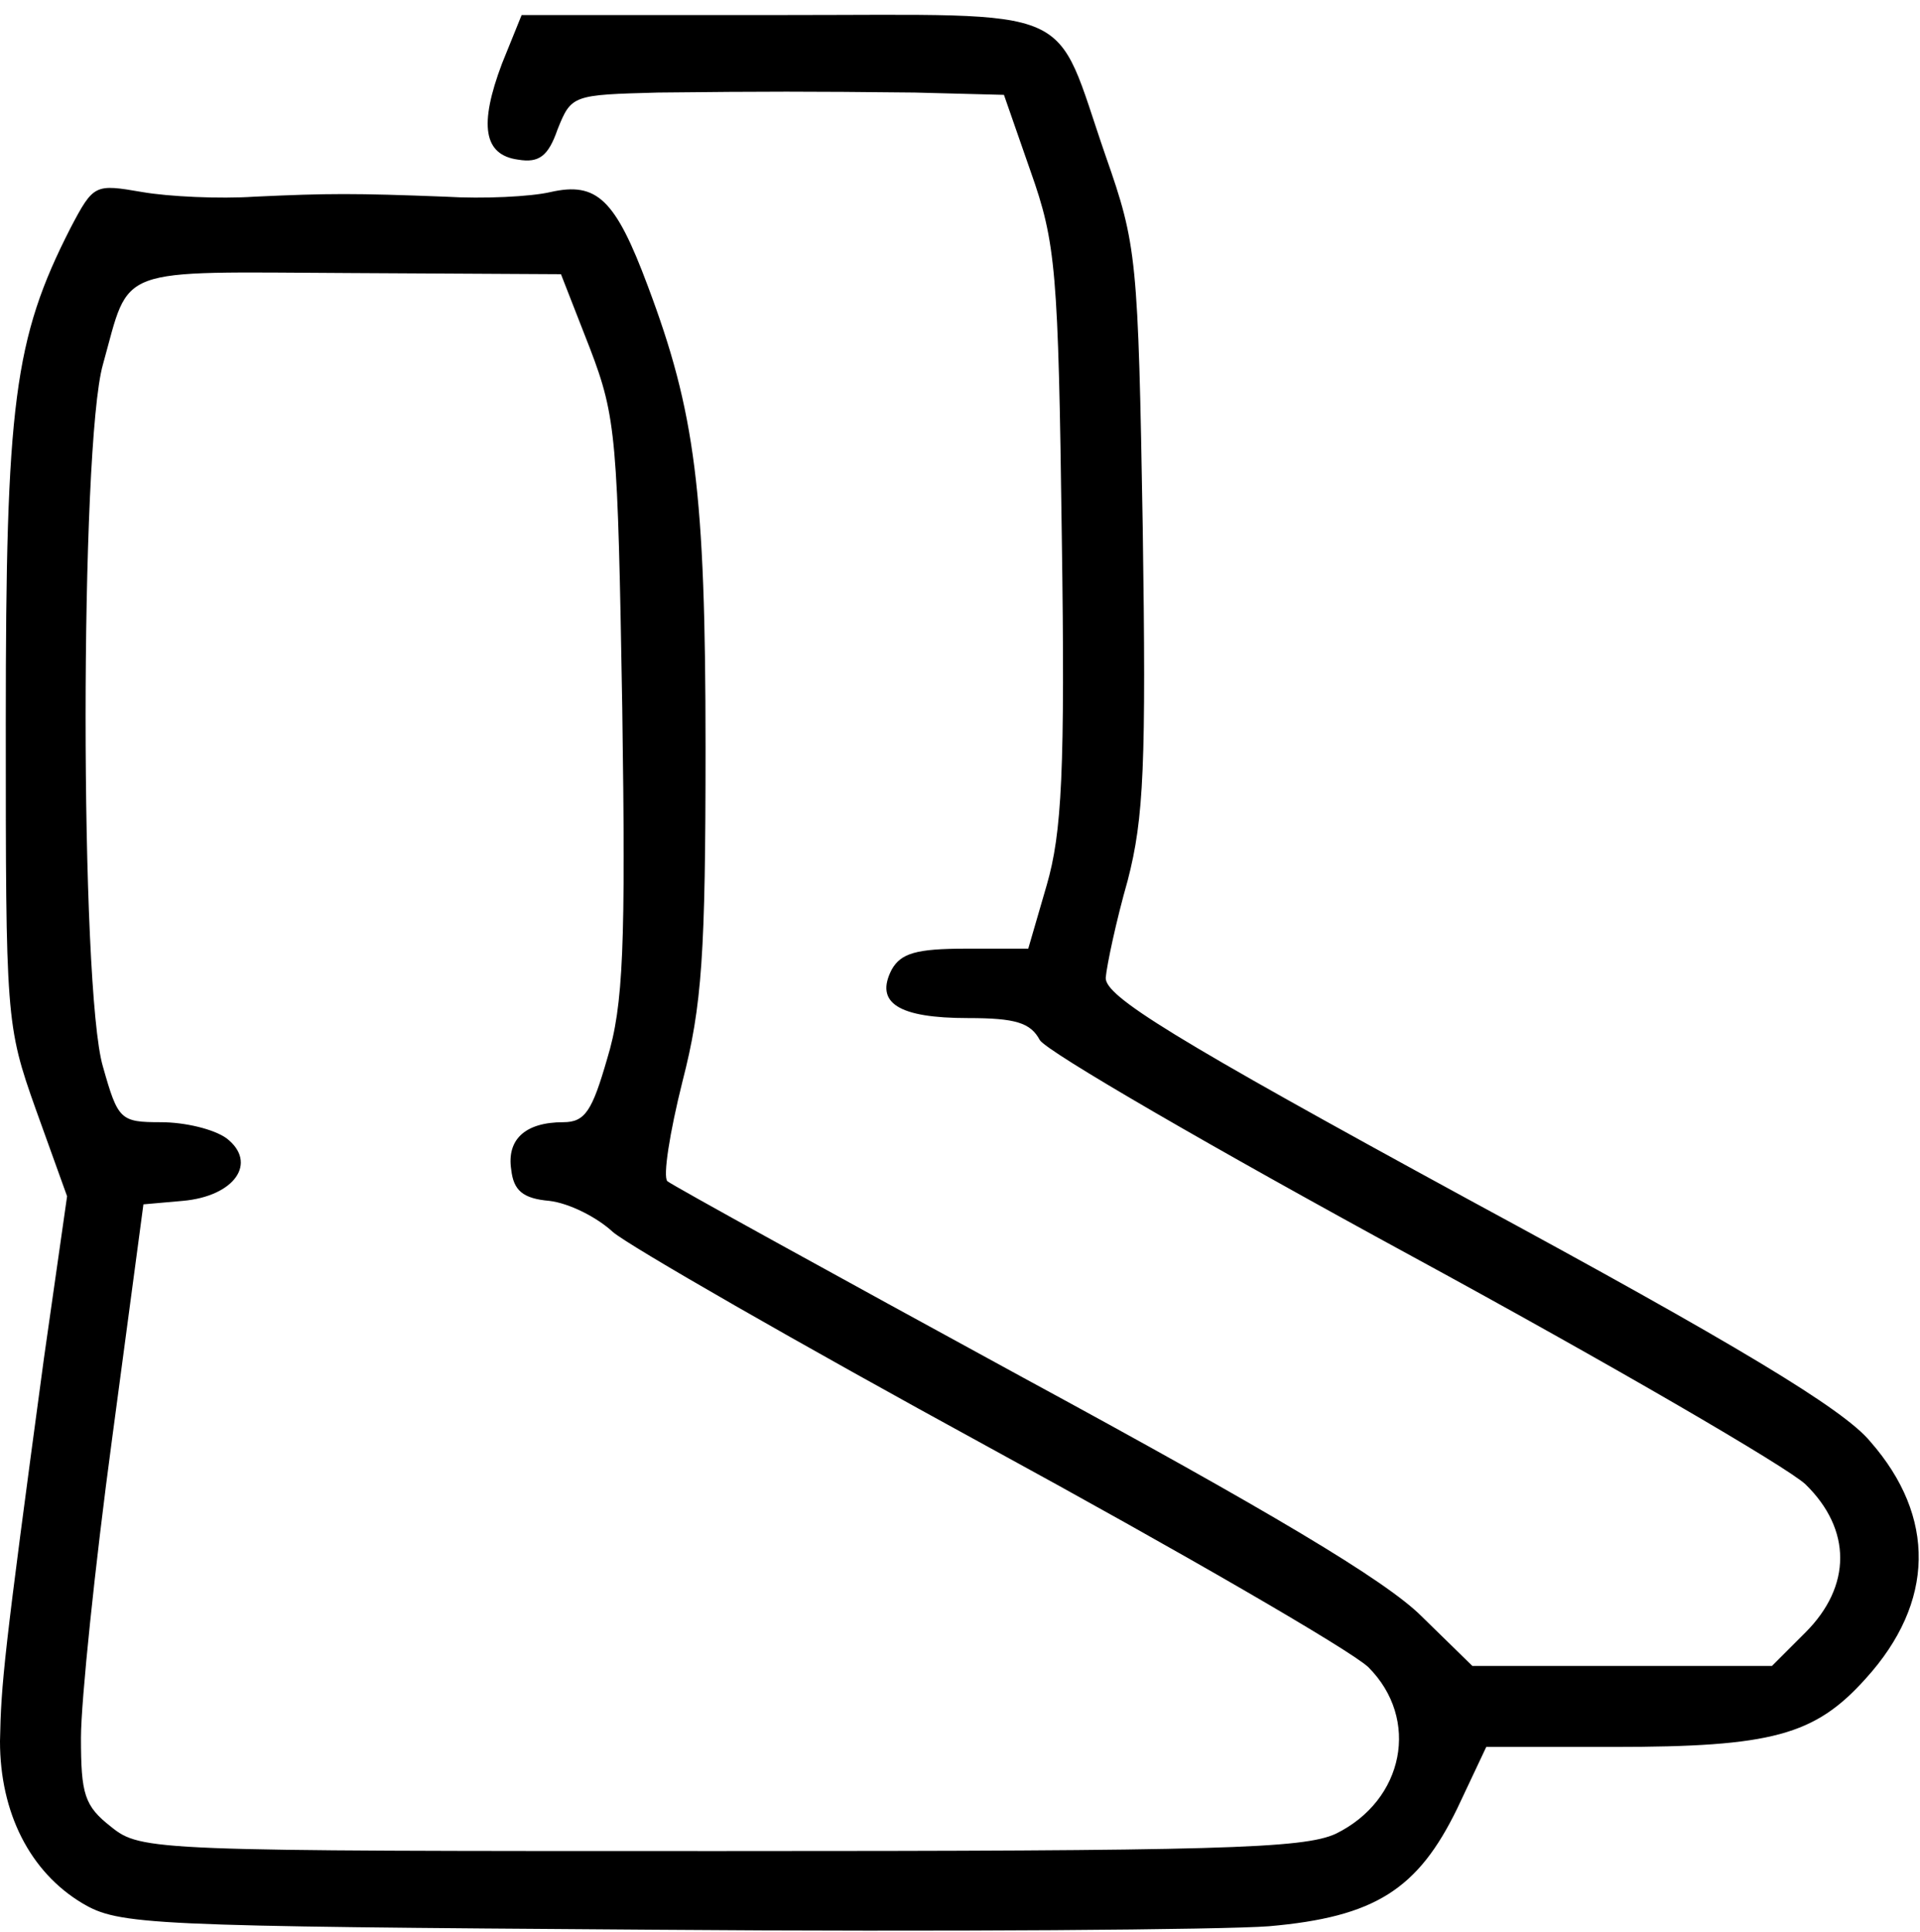 <?xml version="1.0" encoding="UTF-8" standalone="no"?> <svg xmlns="http://www.w3.org/2000/svg" version="1.0" width="166pt" height="167pt" viewBox="0 0 166 167" preserveAspectRatio="xMidYMid meet"><g transform="translate(0,167) scale(0.1,-0.1)" fill="#000000" stroke="none"><path d="M434 1615 c-20 -53 -16 -79 14 -83 18 -3 26 3 34 26 12 30 13 30 87 32 95 1 127 1 222 0 l77 -2 23 -66 c22 -62 24 -86 27 -315 3 -204 0 -257 -13 -302 l-16 -55 -54 0 c-43 0 -56 -4 -64 -18 -15 -29 6 -42 66 -42 41 0 54 -4 62 -19 6 -10 151 -94 322 -187 171 -93 324 -182 340 -197 40 -39 40 -88 0 -128 l-29 -29 -130 0 -129 0 -44 43 c-31 31 -132 91 -344 206 -165 90 -303 166 -308 170 -4 4 2 42 13 86 17 66 20 110 20 289 0 222 -9 290 -50 399 -28 75 -44 90 -84 81 -17 -4 -58 -6 -91 -4 -79 3 -100 3 -165 0 -30 -2 -74 0 -97 4 -41 7 -42 7 -62 -31 -49 -96 -56 -152 -56 -428 0 -255 0 -261 26 -334 l27 -75 -20 -140 c-35 -259 -37 -281 -38 -331 0 -62 26 -113 71 -140 32 -19 55 -20 494 -23 253 -2 493 0 532 3 92 8 129 32 163 102 l25 53 110 0 c137 0 174 10 218 59 60 66 61 140 4 205 -23 28 -116 84 -347 209 -257 140 -315 176 -314 192 1 11 9 49 19 84 14 54 16 100 13 305 -4 233 -5 244 -32 321 -46 133 -19 122 -280 122 l-225 0 -17 -42z m76 -246 c23 -60 24 -78 28 -311 3 -206 1 -257 -13 -303 -13 -45 -19 -55 -38 -55 -33 0 -49 -15 -45 -41 2 -18 10 -25 33 -27 17 -2 41 -14 55 -27 14 -12 160 -96 325 -186 165 -90 312 -175 328 -190 45 -45 31 -115 -28 -144 -28 -13 -102 -15 -533 -15 -490 0 -500 0 -526 21 -23 18 -26 28 -26 77 0 31 12 148 27 259 l27 202 34 3 c45 4 65 33 38 54 -11 8 -36 14 -57 14 -35 0 -37 2 -50 48 -20 67 -20 537 0 607 24 86 8 80 213 79 l183 -1 25 -64z"></path></g></svg> 